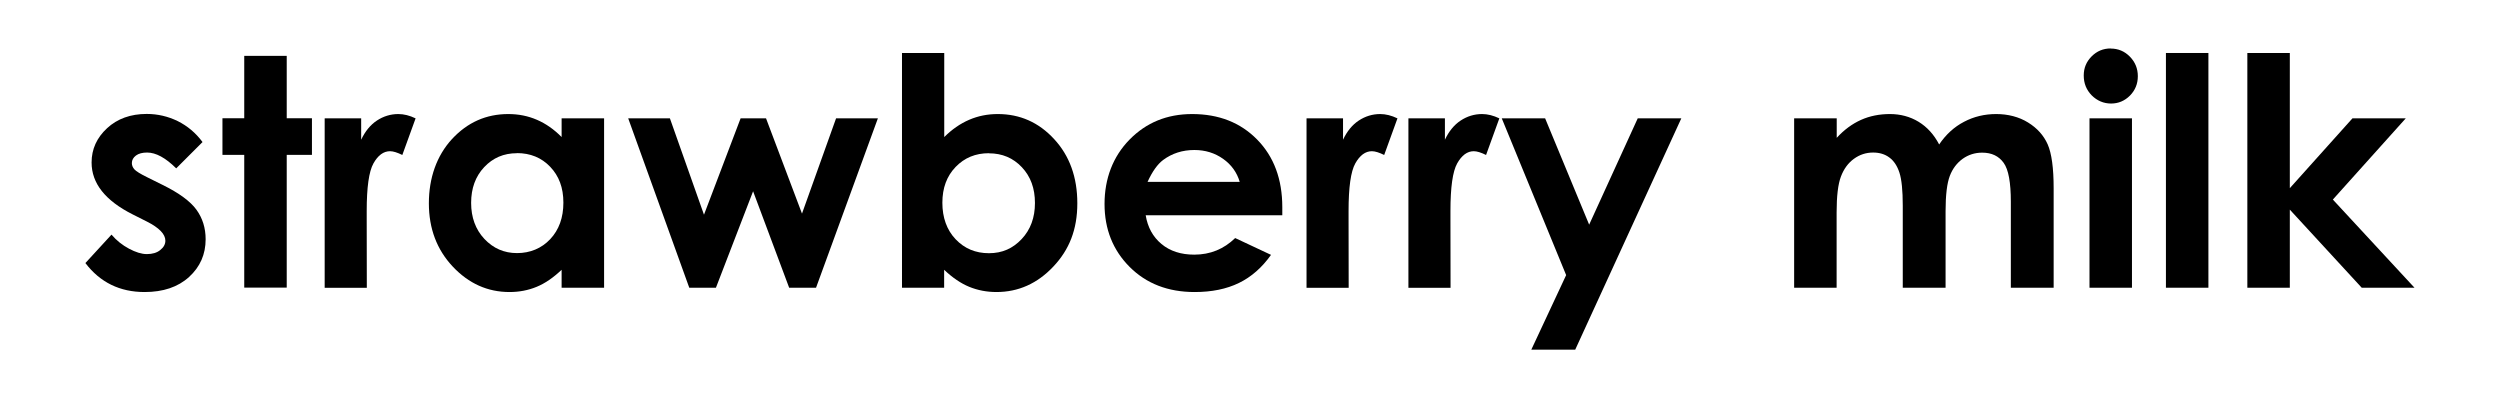 <?xml version="1.0" encoding="UTF-8"?>
<svg id="_レイヤー_2" data-name="レイヤー_2" xmlns="http://www.w3.org/2000/svg" viewBox="0 0 226 36">
  <defs>
    <style>
      .cls-1 {
        fill: none;
      }
    </style>
  </defs>
  <g id="_レイヤー_1-2" data-name="レイヤー_1">
    <g>
      <g>
        <path d="M18.31,12.84l-2.38,2.38c-.97-.96-1.84-1.43-2.63-1.43-.43,0-.77.09-1.01.27-.24.18-.37.41-.37.68,0,.21.08.4.23.57s.54.41,1.15.71l1.41.7c1.48.73,2.5,1.48,3.05,2.24.55.76.83,1.65.83,2.67,0,1.36-.5,2.5-1.5,3.41-1,.91-2.34,1.36-4.02,1.36-2.23,0-4.02-.87-5.35-2.62l2.36-2.57c.45.53.98.95,1.58,1.27.6.32,1.14.49,1.61.49.51,0,.92-.12,1.22-.37.31-.24.46-.53.46-.84,0-.59-.56-1.17-1.67-1.73l-1.29-.65c-2.48-1.25-3.71-2.81-3.71-4.69,0-1.21.47-2.24,1.4-3.1.93-.86,2.13-1.29,3.58-1.29.99,0,1.93.22,2.81.65.88.44,1.62,1.06,2.23,1.88Z"/>
        <path d="M22.08,5.05h3.84v5.64h2.28v3.31h-2.28v12h-3.84v-12h-1.97v-3.31h1.97v-5.64Z"/>
        <path d="M29.36,10.7h3.29v1.93c.36-.76.83-1.34,1.42-1.73.59-.39,1.24-.59,1.94-.59.5,0,1.02.13,1.56.39l-1.2,3.31c-.45-.22-.82-.34-1.11-.34-.59,0-1.09.37-1.5,1.1-.41.73-.61,2.17-.61,4.31v.75s.01,6.19.01,6.19h-3.81v-15.31Z"/>
        <path d="M50.77,10.7h3.84v15.31h-3.84v-1.62c-.75.71-1.5,1.23-2.26,1.54-.75.31-1.57.47-2.45.47-1.98,0-3.69-.77-5.13-2.3-1.44-1.53-2.16-3.44-2.16-5.72s.7-4.3,2.09-5.81c1.4-1.51,3.09-2.26,5.09-2.26.92,0,1.78.17,2.59.52.81.35,1.55.87,2.23,1.56v-1.69ZM46.73,13.85c-1.19,0-2.17.42-2.96,1.26-.79.84-1.18,1.92-1.18,3.23s.4,2.41,1.2,3.26c.8.85,1.78,1.28,2.95,1.28s2.21-.42,3-1.26c.79-.84,1.19-1.94,1.19-3.3s-.4-2.41-1.19-3.24c-.79-.83-1.8-1.24-3.02-1.24Z"/>
        <path d="M56.8,10.7h3.76l3.08,8.71,3.31-8.71h2.3l3.25,8.61,3.08-8.61h3.78l-5.59,15.31h-2.43l-3.26-8.72-3.36,8.72h-2.41l-5.52-15.31Z"/>
        <path d="M85.36,4.79v7.6c.69-.69,1.44-1.21,2.25-1.56.81-.35,1.67-.52,2.59-.52,2,0,3.7.75,5.09,2.26,1.4,1.51,2.1,3.45,2.1,5.81s-.72,4.19-2.17,5.72c-1.44,1.53-3.16,2.3-5.14,2.3-.88,0-1.7-.16-2.46-.47-.76-.31-1.52-.83-2.27-1.54v1.62h-3.81V4.79h3.81ZM89.4,13.85c-1.21,0-2.21.41-3.01,1.24-.8.83-1.2,1.9-1.2,3.24s.4,2.46,1.2,3.3c.8.84,1.8,1.26,3.01,1.26s2.16-.43,2.96-1.28c.8-.85,1.2-1.94,1.2-3.26s-.39-2.39-1.18-3.23c-.79-.84-1.78-1.26-2.98-1.26Z"/>
        <path d="M115.91,19.46h-12.34c.18,1.09.65,1.95,1.43,2.6.77.64,1.76.96,2.96.96,1.44,0,2.67-.5,3.7-1.5l3.24,1.52c-.81,1.14-1.77,1.99-2.9,2.54-1.13.55-2.46.82-4.01.82-2.4,0-4.36-.76-5.87-2.27-1.51-1.51-2.27-3.41-2.27-5.69s.75-4.28,2.26-5.82c1.51-1.54,3.39-2.31,5.66-2.31,2.41,0,4.37.77,5.88,2.31s2.27,3.58,2.27,6.11v.73ZM112.07,16.44c-.25-.85-.75-1.55-1.5-2.08-.75-.53-1.61-.8-2.6-.8-1.07,0-2.01.3-2.82.9-.51.38-.98,1.04-1.41,1.98h8.33Z"/>
        <path d="M118.12,10.7h3.29v1.93c.36-.76.83-1.34,1.42-1.73.59-.39,1.24-.59,1.94-.59.5,0,1.02.13,1.56.39l-1.2,3.31c-.45-.22-.82-.34-1.11-.34-.59,0-1.09.37-1.5,1.1-.41.73-.61,2.17-.61,4.31v.75s.01,6.19.01,6.19h-3.81v-15.31Z"/>
        <path d="M127.33,10.7h3.29v1.93c.36-.76.83-1.34,1.42-1.73.59-.39,1.24-.59,1.94-.59.5,0,1.02.13,1.56.39l-1.2,3.31c-.45-.22-.82-.34-1.11-.34-.59,0-1.09.37-1.5,1.1-.41.73-.61,2.17-.61,4.31v.75s.01,6.19.01,6.19h-3.81v-15.31Z"/>
        <path d="M135.75,10.7h3.93l3.98,9.61,4.39-9.61h3.94l-9.59,20.91h-3.97l3.15-6.74-5.82-14.17Z"/>
        <path d="M162.2,10.7h3.84v1.76c.66-.72,1.39-1.26,2.19-1.62.8-.36,1.68-.53,2.62-.53s1.82.23,2.59.7c.77.47,1.39,1.15,1.86,2.05.61-.9,1.36-1.59,2.25-2.05.89-.47,1.86-.7,2.91-.7s2.05.25,2.87.76c.83.51,1.42,1.17,1.78,1.98.36.82.54,2.14.54,3.98v8.98h-3.87v-7.77c0-1.74-.21-2.91-.65-3.52s-1.08-.92-1.94-.92c-.66,0-1.25.19-1.77.56-.52.38-.91.89-1.16,1.55-.25.66-.38,1.72-.38,3.19v6.91h-3.87v-7.42c0-1.37-.1-2.36-.3-2.98-.2-.61-.5-1.07-.91-1.37-.4-.3-.89-.45-1.47-.45-.64,0-1.22.19-1.74.57s-.91.91-1.17,1.6c-.26.68-.39,1.76-.39,3.24v6.81h-3.84v-15.31Z"/>
        <path d="M190.81,4.39c.67,0,1.25.24,1.73.73.48.49.72,1.08.72,1.77s-.24,1.27-.71,1.75c-.48.48-1.05.72-1.71.72s-1.26-.25-1.75-.74c-.48-.49-.72-1.09-.72-1.79s.24-1.25.71-1.73c.48-.48,1.05-.72,1.73-.72ZM188.89,10.7h3.84v15.31h-3.84v-15.31Z"/>
        <path d="M195.8,4.79h3.84v21.22h-3.84V4.79Z"/>
        <path d="M203.16,4.79h3.84v12.22l5.66-6.31h4.82l-6.59,7.34,7.38,7.97h-4.77l-6.5-7.06v7.06h-3.84V4.79Z"/>
      </g>
      <rect class="cls-1" width="226" height="36"/>
    </g>
  </g>
</svg>